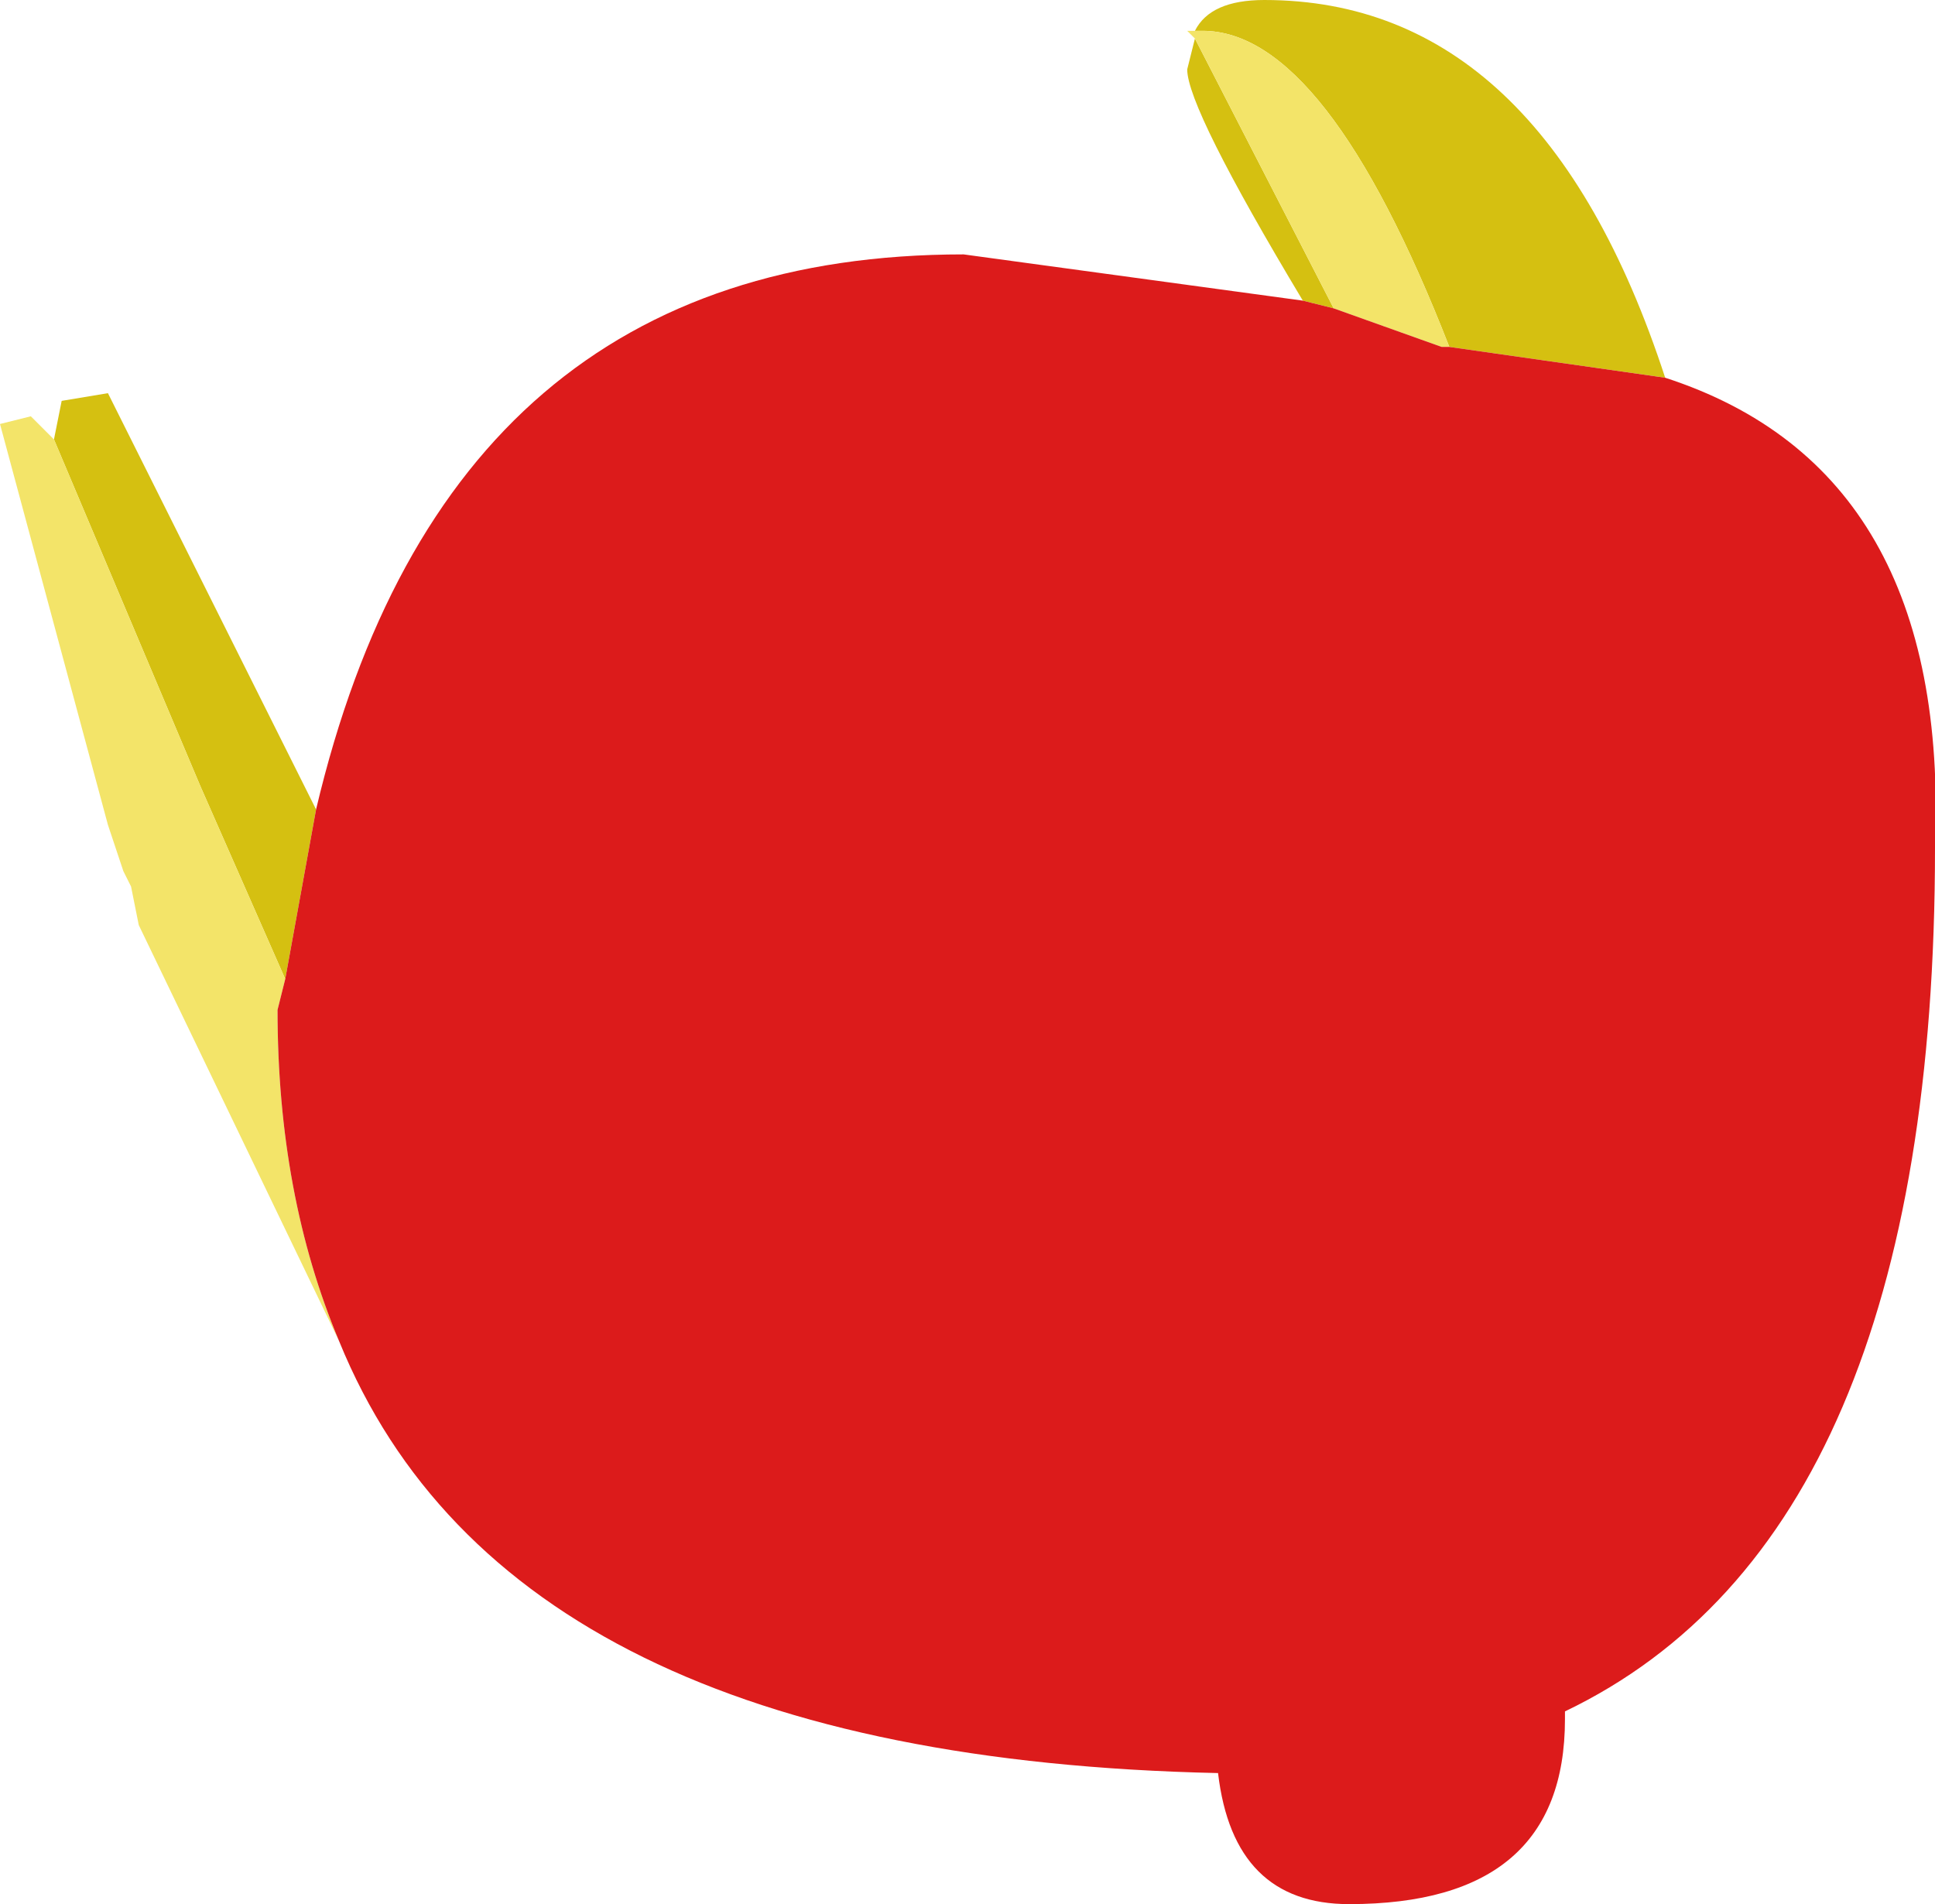<?xml version="1.0" encoding="UTF-8" standalone="no"?>
<svg xmlns:xlink="http://www.w3.org/1999/xlink" height="12.35px" width="12.55px" xmlns="http://www.w3.org/2000/svg">
  <g transform="matrix(1.0, 0.0, 0.0, 1.0, 6.45, 7.9)">
    <path d="M2.95 -5.65 Q2.15 -7.7 1.35 -7.7 L1.3 -7.7 Q1.4 -7.9 1.75 -7.9 3.55 -7.9 4.35 -5.45 L2.95 -5.65 M1.3 -7.65 L2.2 -5.9 2.0 -5.95 Q1.25 -7.2 1.25 -7.45 L1.3 -7.65 M-6.1 -5.05 L-6.05 -5.3 -5.75 -5.35 -4.4 -2.65 -4.6 -1.55 -5.15 -2.8 -6.1 -5.05" fill="#d5c011" fill-rule="evenodd" stroke="none"/>
    <path d="M1.3 -7.7 L1.35 -7.7 Q2.15 -7.7 2.95 -5.65 L2.9 -5.65 2.2 -5.9 1.3 -7.65 1.25 -7.7 1.3 -7.7 M-4.25 0.8 L-5.55 -1.9 -5.6 -2.15 -5.65 -2.25 -5.75 -2.55 -6.45 -5.15 -6.25 -5.2 -6.1 -5.05 -5.15 -2.8 -4.6 -1.55 -4.65 -1.35 Q-4.65 -0.15 -4.25 0.8" fill="#f3e469" fill-rule="evenodd" stroke="none"/>
    <path d="M2.95 -5.65 L4.35 -5.45 Q6.2 -4.85 6.1 -2.4 6.1 2.05 3.7 3.2 L3.7 3.25 Q3.7 4.45 2.3 4.45 1.55 4.45 1.45 3.6 -3.15 3.5 -4.25 0.8 -4.65 -0.15 -4.65 -1.35 L-4.6 -1.55 -4.4 -2.65 Q-3.55 -6.25 -0.2 -6.25 L2.0 -5.95 2.2 -5.9 2.9 -5.65 2.95 -5.65" fill="#dc1b1b" fill-rule="evenodd" stroke="none"/>
  </g>
</svg>
